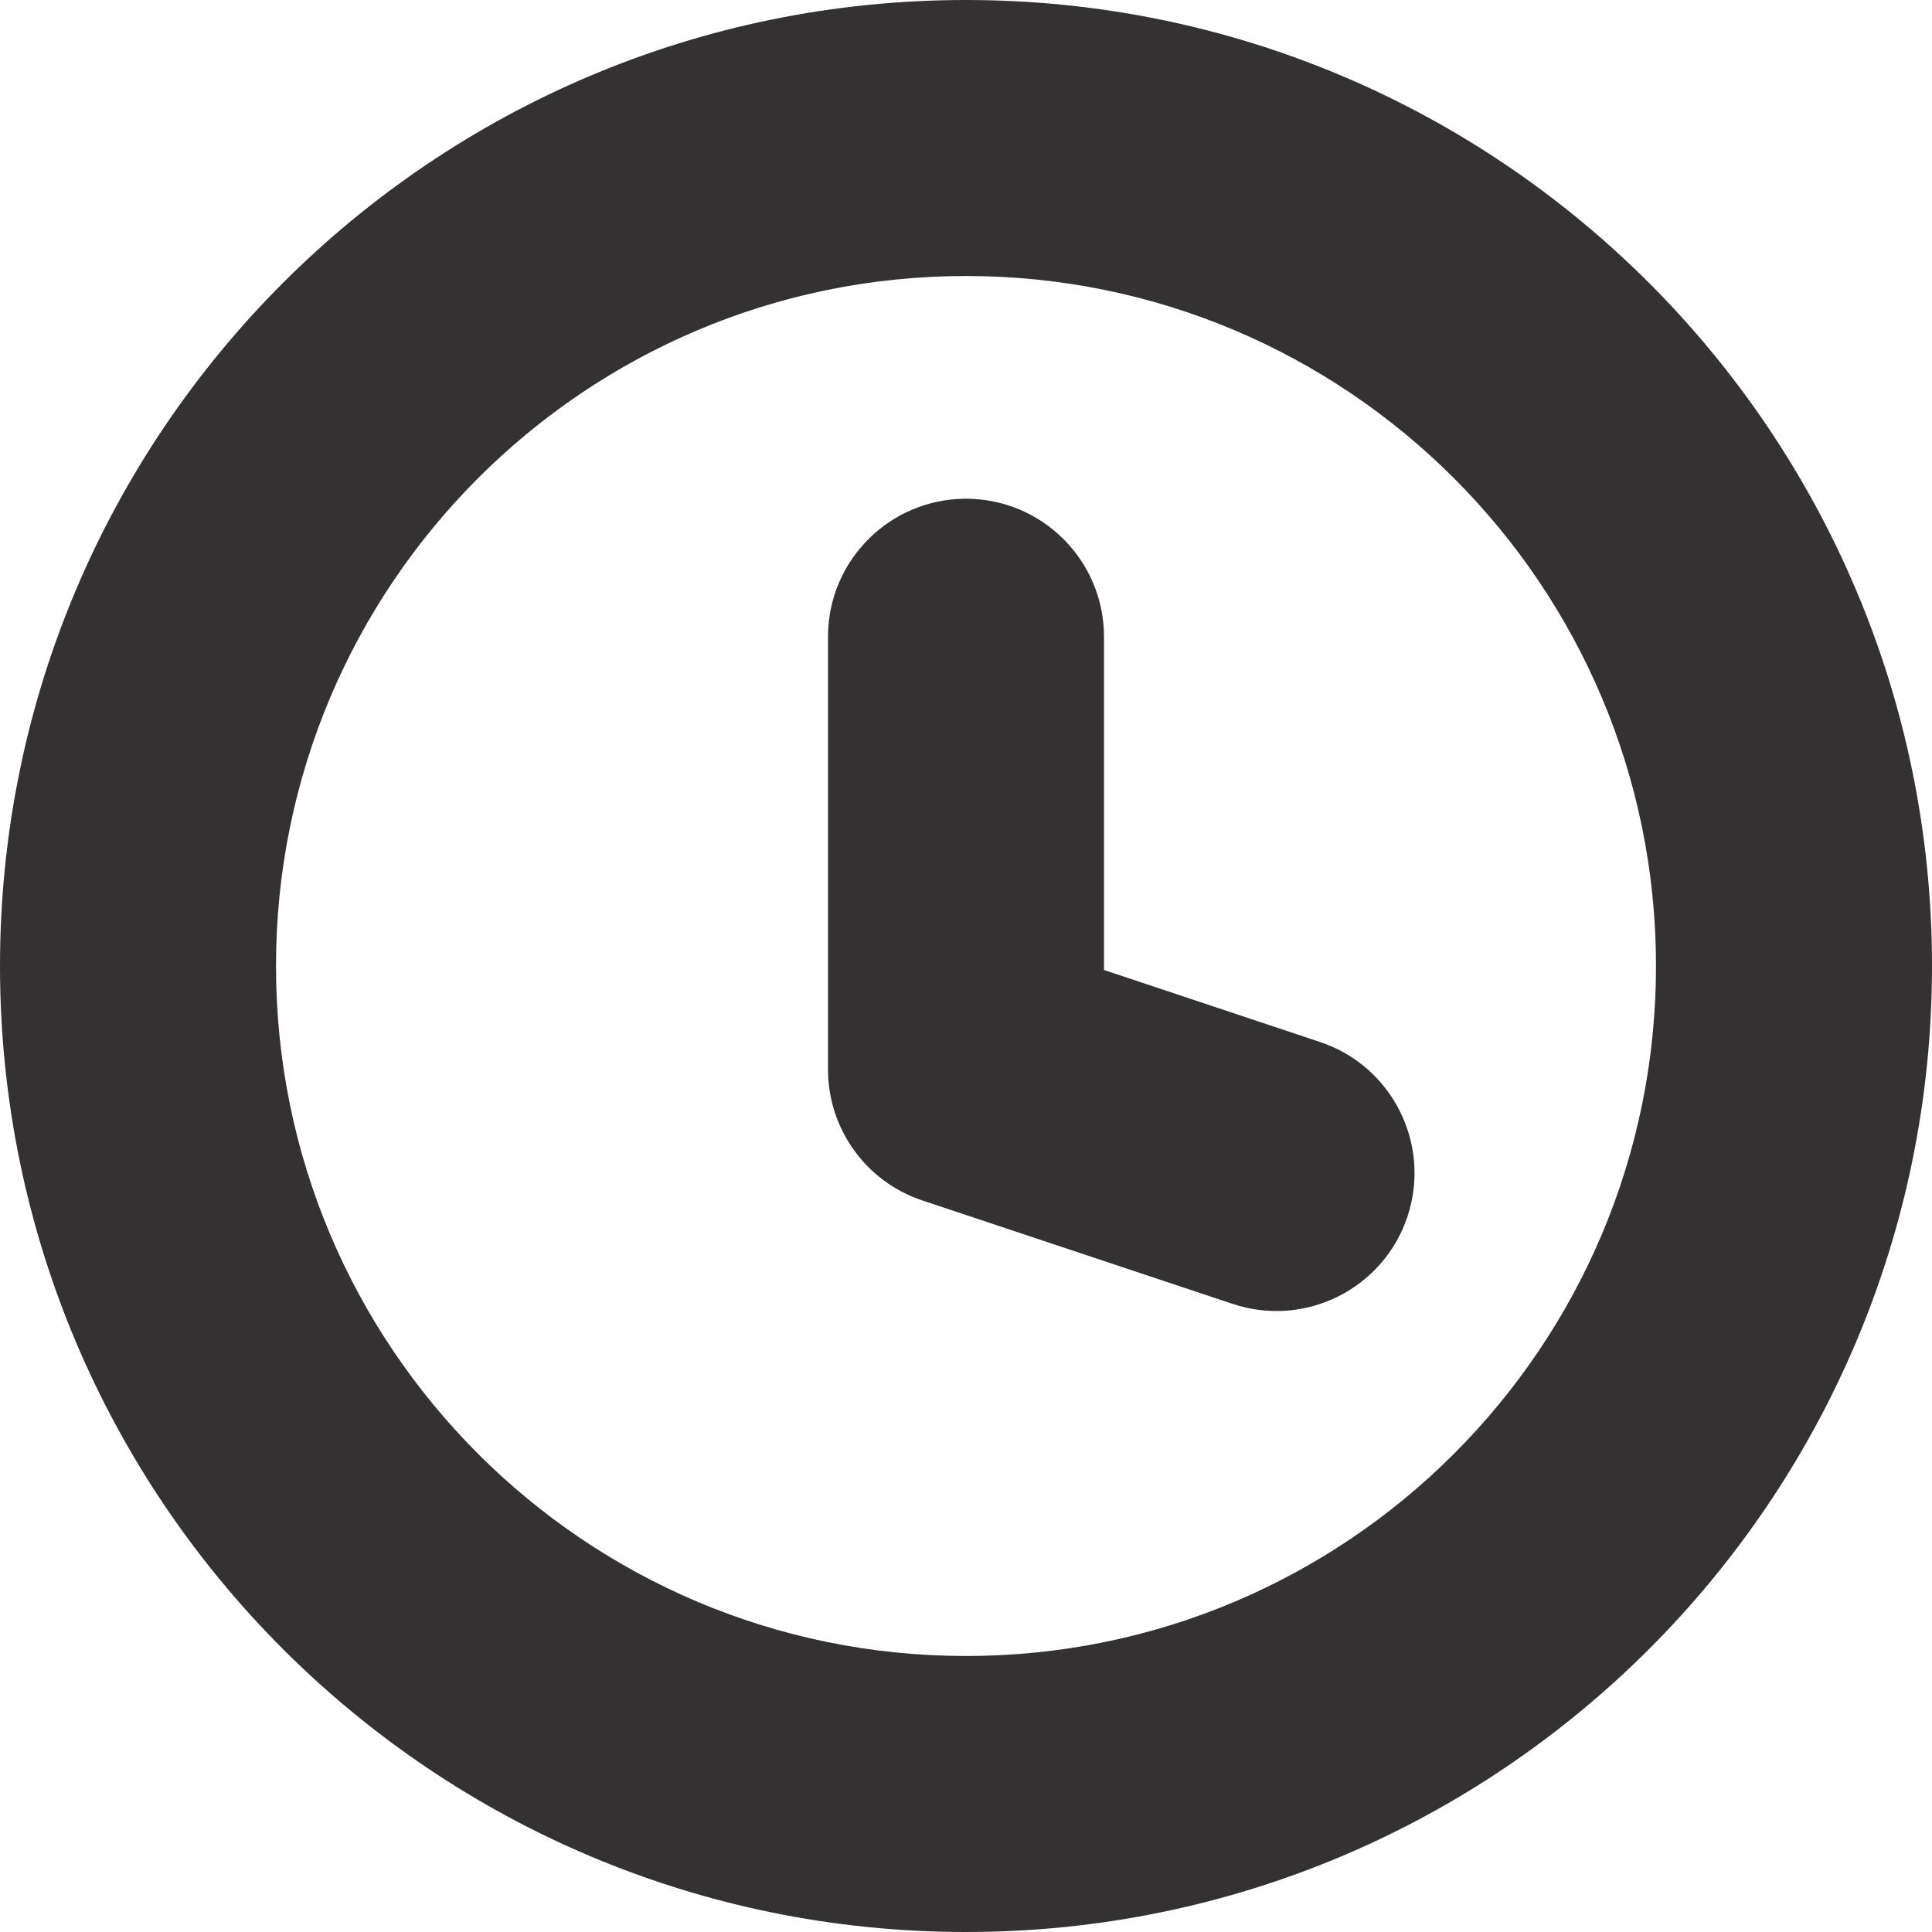 <svg width="14" height="14" viewBox="0 0 14 14" fill="none" xmlns="http://www.w3.org/2000/svg">
<path d="M8.934 9.449C9.458 9.623 10.024 9.34 10.199 8.816C10.373 8.292 10.09 7.726 9.566 7.551L9.25 8.5L8.934 9.449ZM7 7.75H6C6 8.18 6.275 8.563 6.684 8.699L7 7.75ZM8 4.614C8 4.062 7.552 3.614 7 3.614C6.448 3.614 6 4.062 6 4.614H7H8ZM9.25 8.5L9.566 7.551L7.316 6.801L7 7.75L6.684 8.699L8.934 9.449L9.25 8.5ZM7 7.75H8V4.614H7H6V7.75H7ZM13 7H12C12 9.761 9.761 12 7 12V13V14C10.866 14 14 10.866 14 7H13ZM7 13V12C4.239 12 2 9.761 2 7H1H0C0 10.866 3.134 14 7 14V13ZM1 7H2C2 4.239 4.239 2 7 2V1V0C3.134 0 0 3.134 0 7H1ZM7 1V2C9.761 2 12 4.239 12 7H13H14C14 3.134 10.866 0 7 0V1Z" fill="#333131"/>
</svg>
